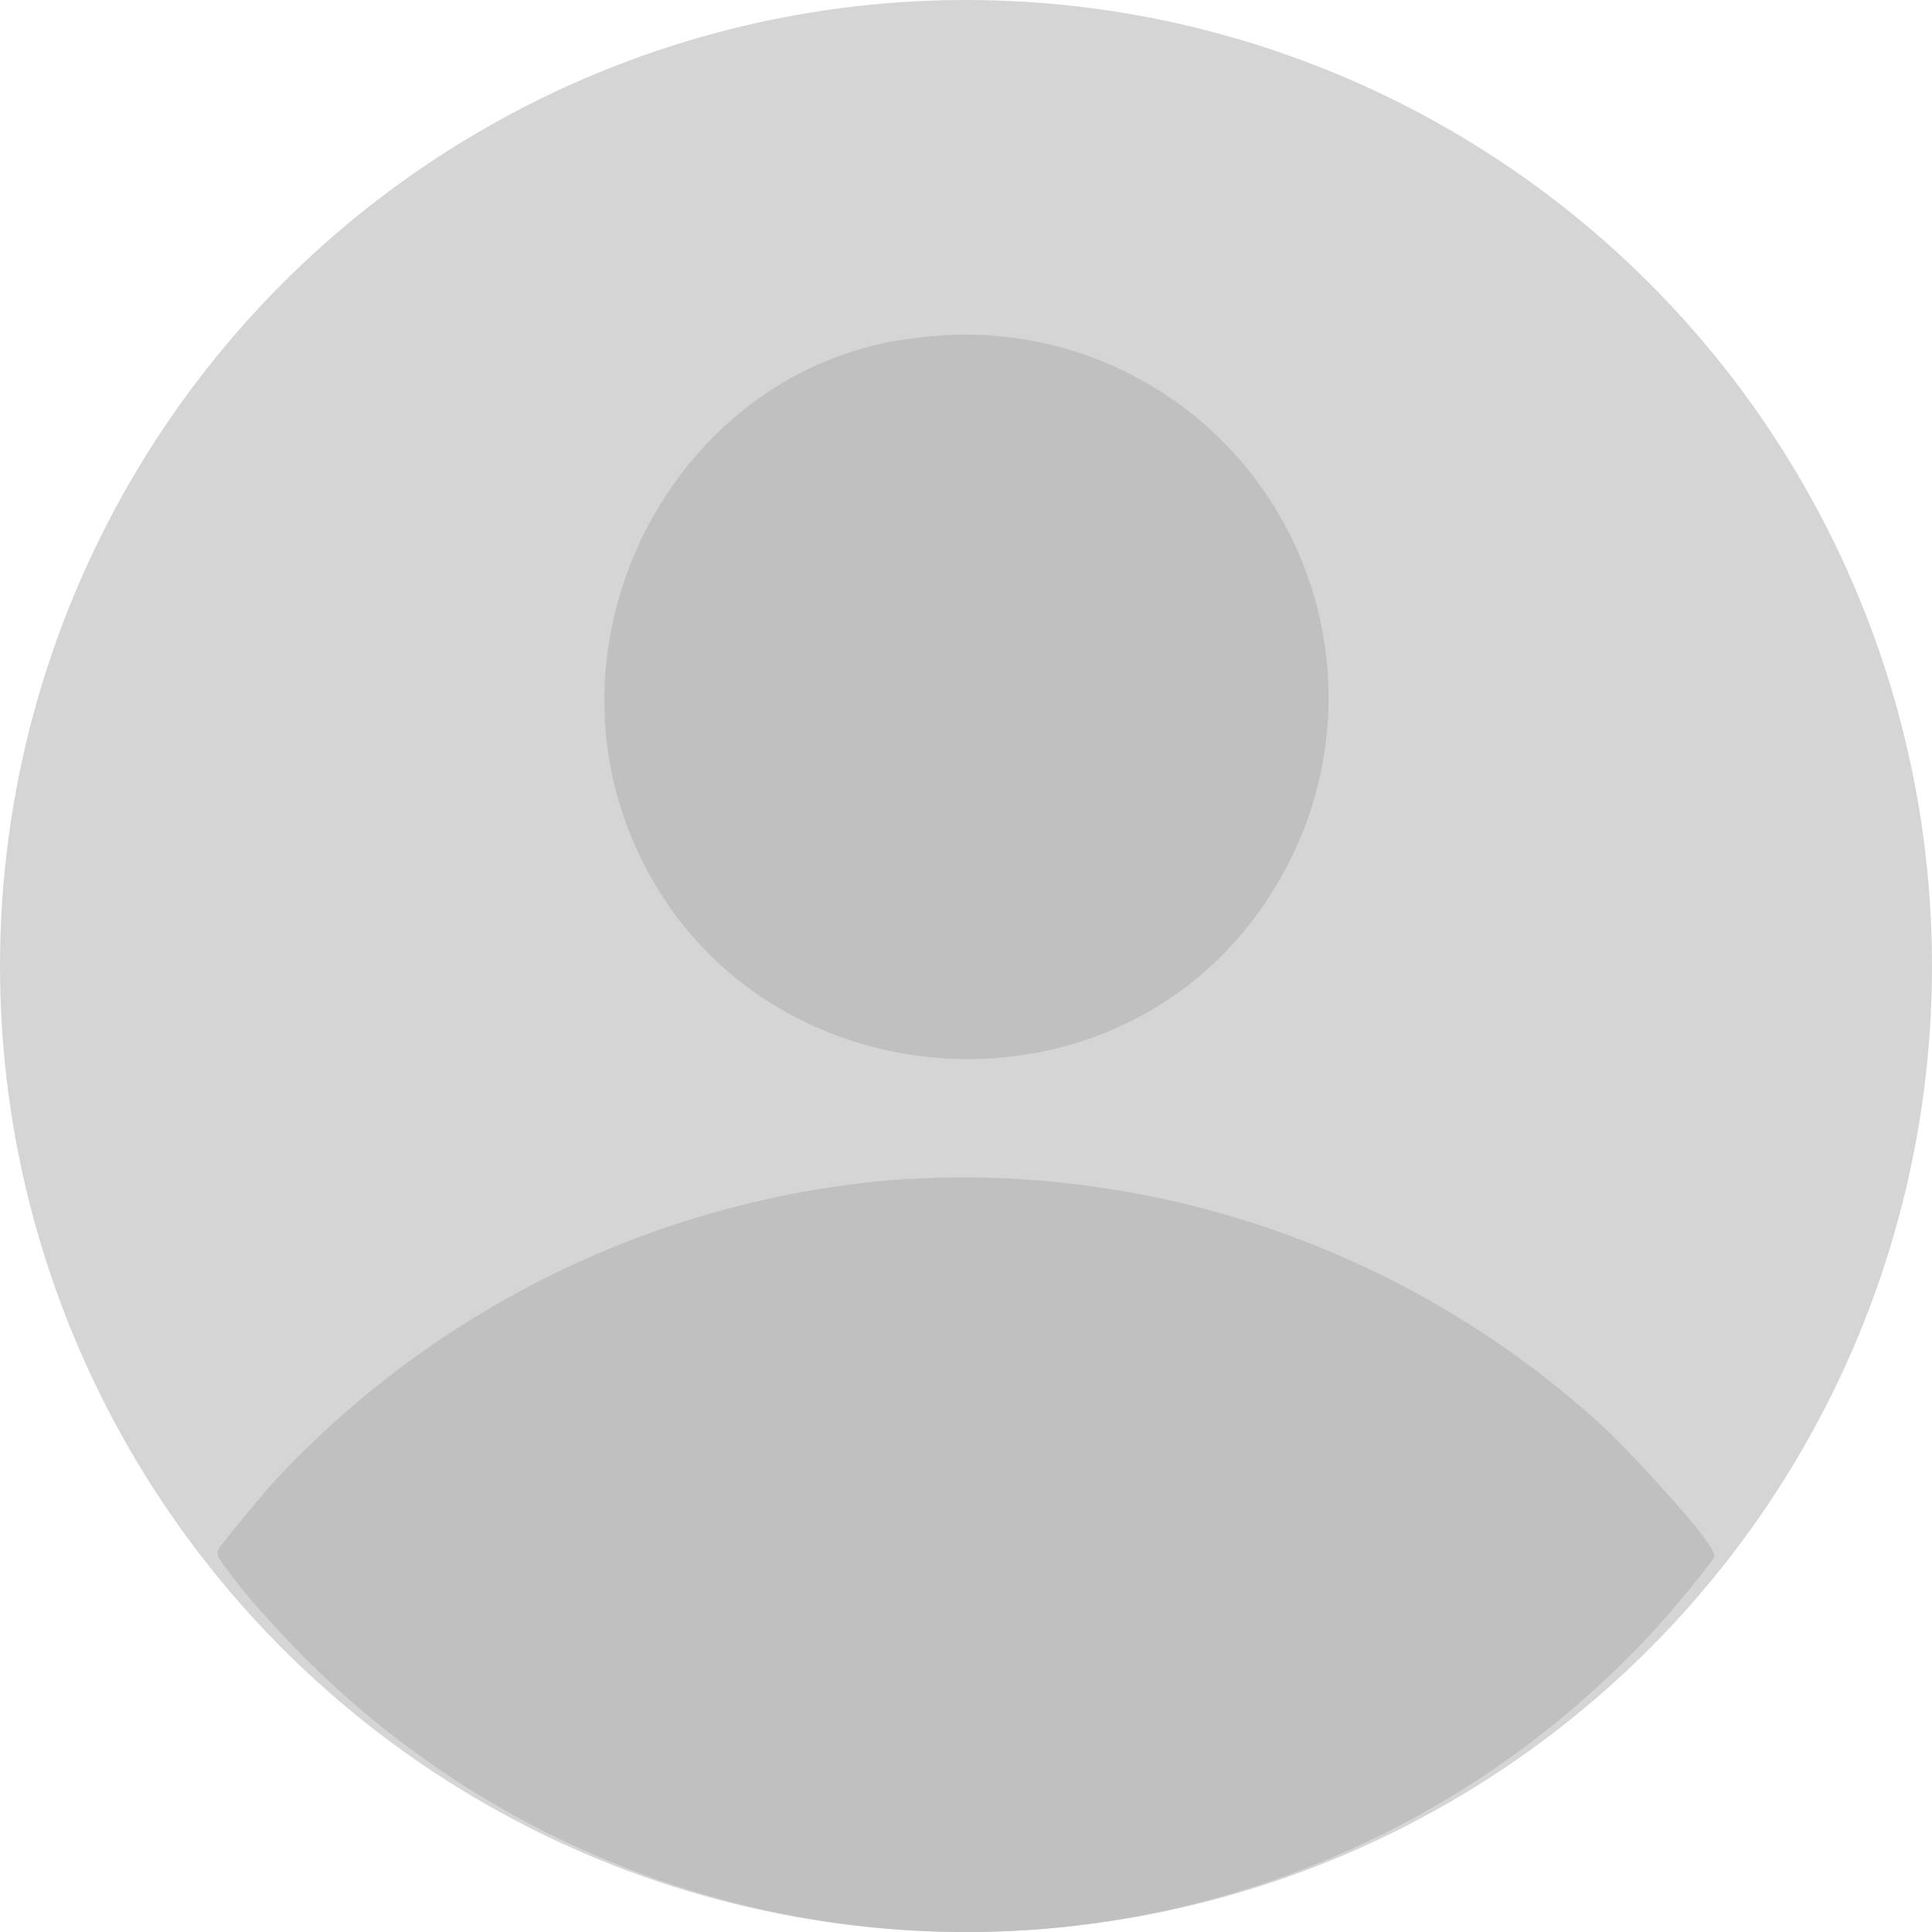 <svg xmlns="http://www.w3.org/2000/svg" xmlns:xlink="http://www.w3.org/1999/xlink" width="65.828" height="65.83" viewBox="0 0 65.828 65.83">
  <defs>
    <clipPath id="clip-path">
      <path id="Path_5675" data-name="Path 5675" d="M0,0H30.043V30.044H0Z" fill="#fff"/>
    </clipPath>
    <clipPath id="clip-path-2">
      <rect id="Rectangle_11297" data-name="Rectangle 11297" width="50.997" height="54.403" fill="silver"/>
    </clipPath>
  </defs>
  <g id="Group_12942" data-name="Group 12942" transform="translate(-1496 -44)">
    <g id="Group_12932" data-name="Group 12932" transform="translate(1496 44)">
      <circle id="Ellipse_1120" data-name="Ellipse 1120" cx="32.914" cy="32.914" r="32.914" fill="#d5d5d5"/>
    </g>
    <g id="Group_12935" data-name="Group 12935" transform="translate(1503.415 55.427)">
      <g id="Group_12934" data-name="Group 12934" transform="translate(0)" clip-path="url(#clip-path-2)">
        <path id="Path_5676" data-name="Path 5676" d="M22.919,168.041A32.311,32.311,0,0,1,47.3,176.525c.539.5,3.786,3.887,3.695,4.341-.029.145-1.473,1.874-1.708,2.136a31.857,31.857,0,0,1-47.559,0,18.428,18.428,0,0,1-1.667-2.058.345.345,0,0,1-.048-.288c.038-.141,1.6-2,1.843-2.272a32.533,32.533,0,0,1,21.061-10.343" transform="translate(0 -139.257)" fill="silver"/>
        <path id="Path_5677" data-name="Path 5677" d="M87.87.071a12.368,12.368,0,0,1,12.27,18.423c-5.1,8.989-18.569,7.923-22.245-1.73C75.106,9.442,79.985.874,87.87.071" transform="translate(-63.926 0)" fill="silver"/>
      </g>
    </g>
  </g>
</svg>
